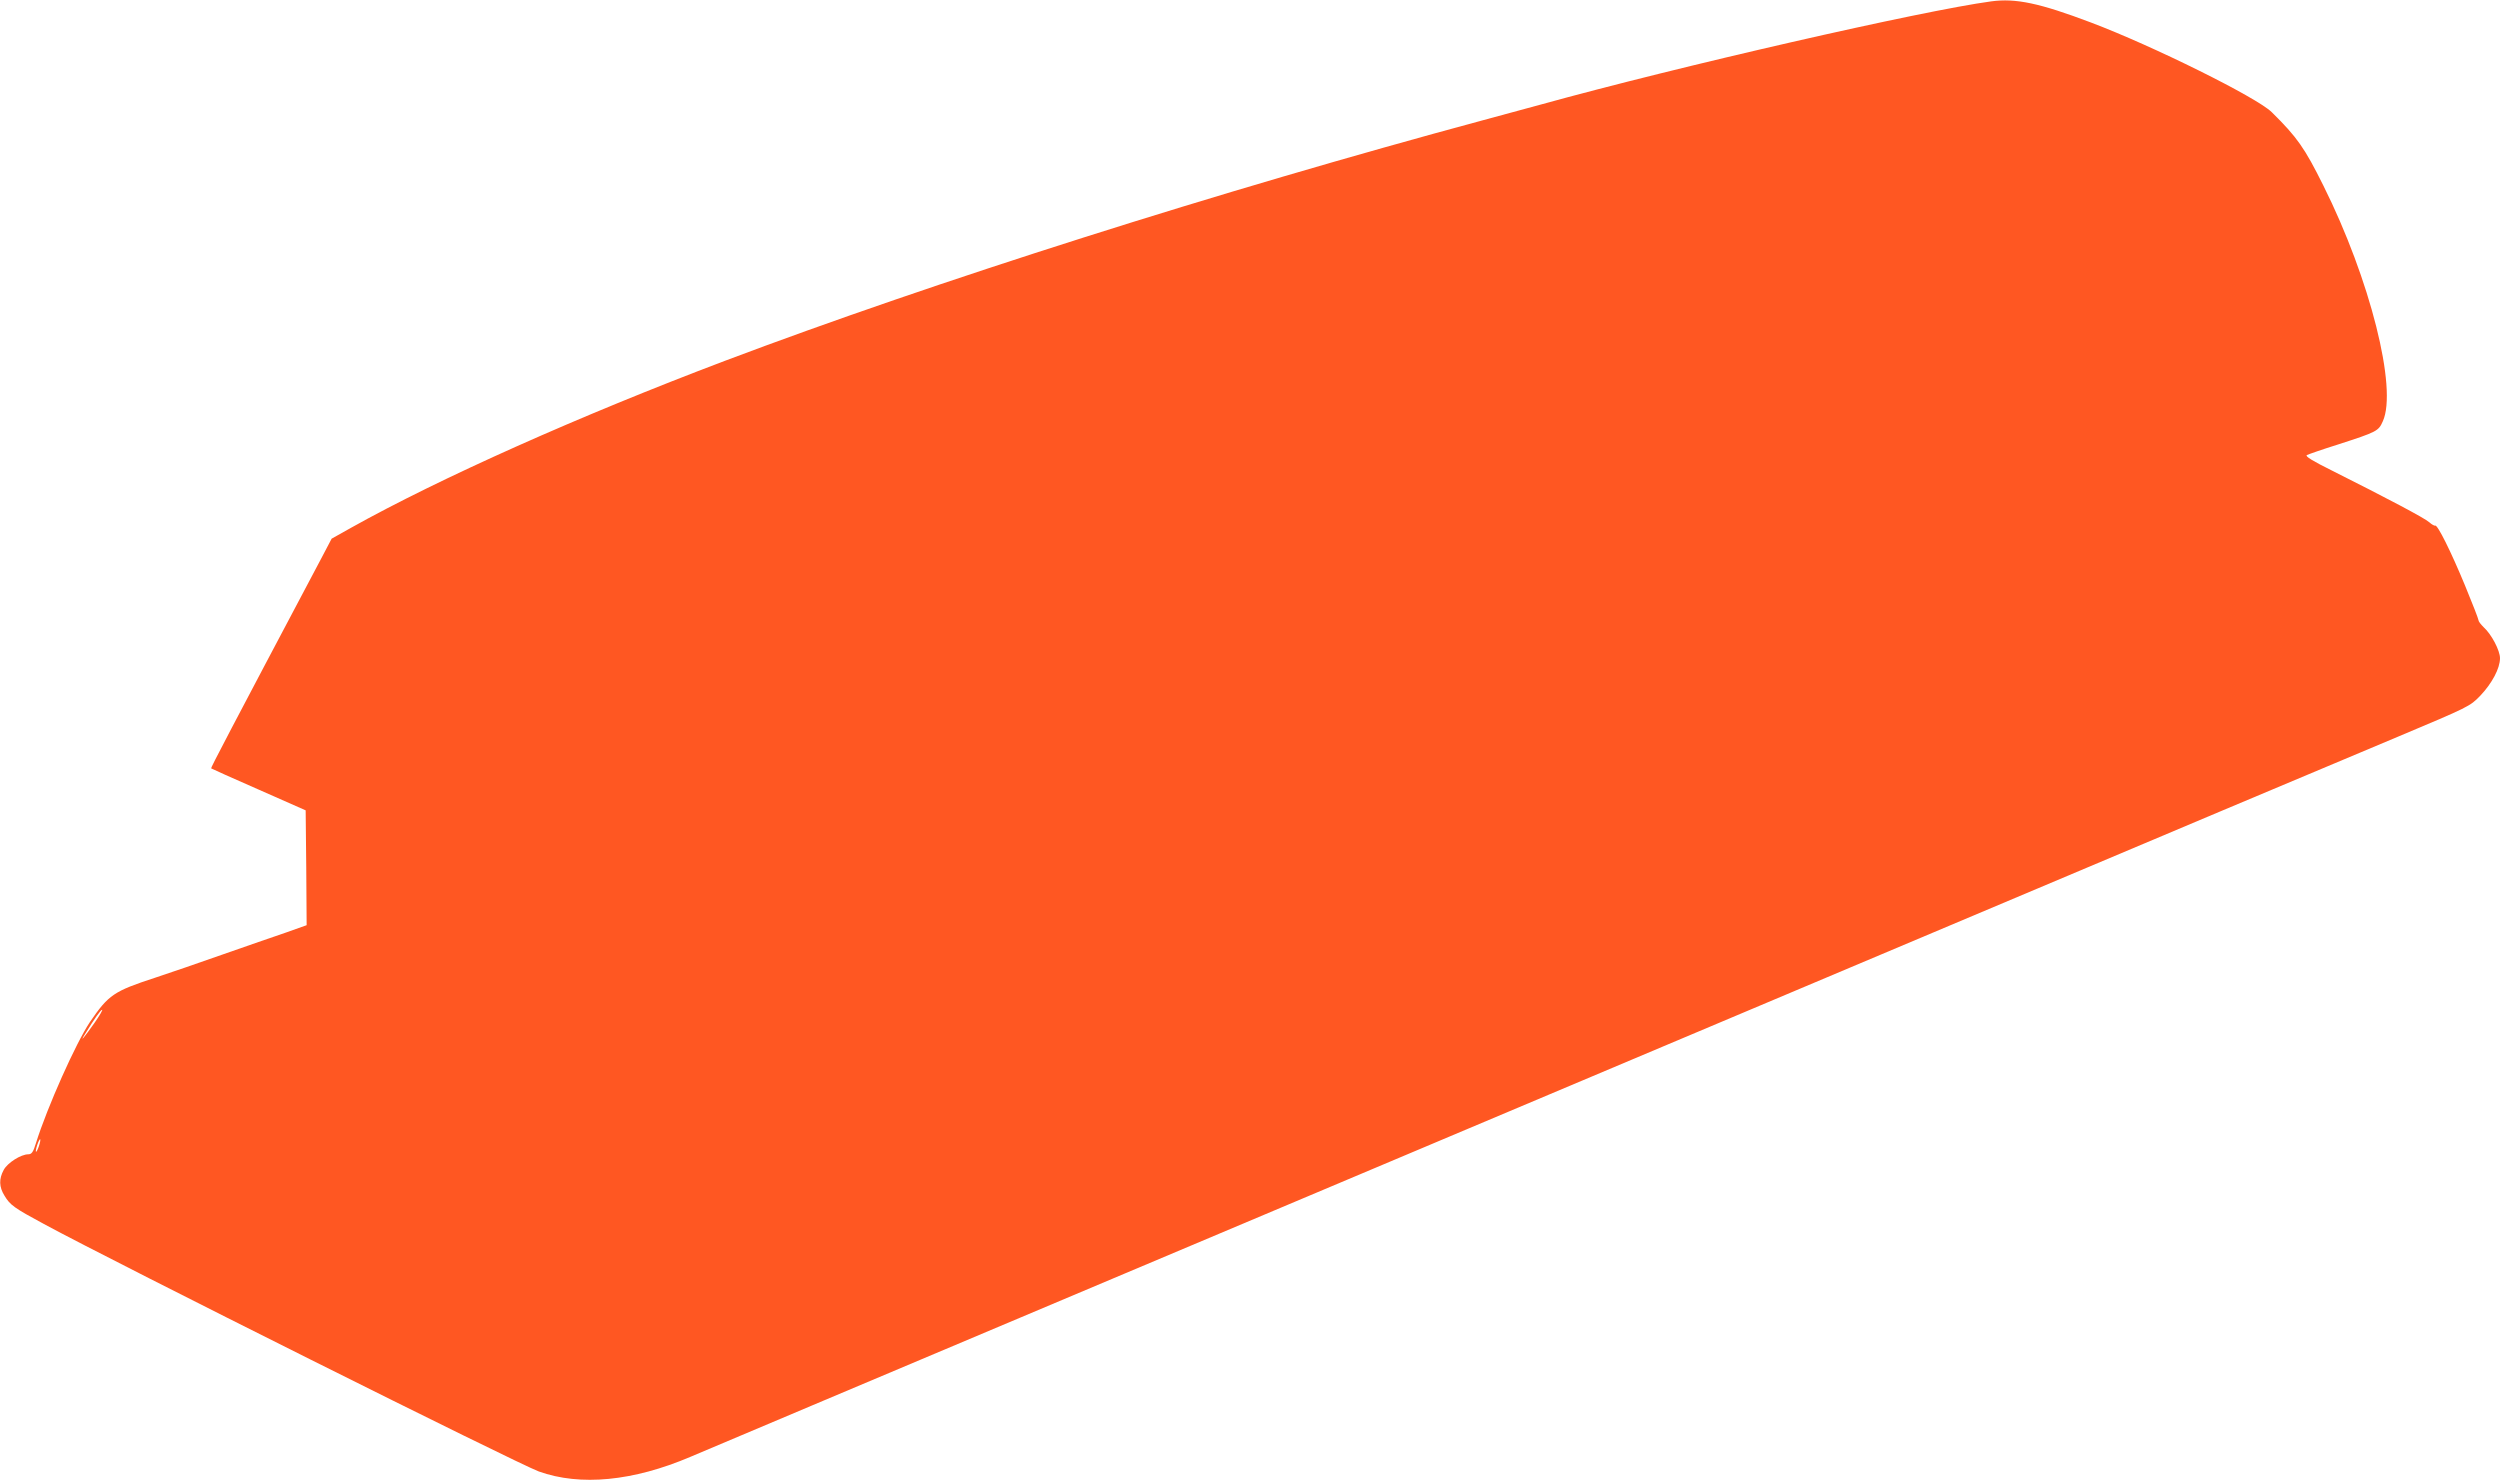 <?xml version="1.0" standalone="no"?>
<!DOCTYPE svg PUBLIC "-//W3C//DTD SVG 20010904//EN"
 "http://www.w3.org/TR/2001/REC-SVG-20010904/DTD/svg10.dtd">
<svg version="1.0" xmlns="http://www.w3.org/2000/svg"
 width="1280pt" height="758pt" viewBox="0 0 1280 758"
 preserveAspectRatio="xMidYMid meet">
<g transform="translate(0,758) scale(0.1,-0.1)"
fill="#ff5722" stroke="none">
<path d="M10195 7573 c-356 -48 -1597 -332 -2305 -528 -47 -13 -179 -49 -295
-80 -1360 -367 -2804 -825 -3885 -1233 -740 -280 -1458 -600 -1914 -855 l-98
-55 -52 -99 c-475 -897 -568 -1075 -565 -1077 2 -2 112 -51 244 -109 l240
-106 3 -294 2 -294 -107 -38 c-60 -20 -205 -71 -323 -112 -118 -42 -274 -95
-346 -119 -211 -69 -238 -87 -333 -226 -72 -107 -219 -436 -277 -621 -14 -46
-22 -57 -39 -57 -38 0 -107 -44 -126 -80 -25 -46 -24 -87 4 -132 29 -48 48
-62 202 -145 375 -203 2426 -1228 2534 -1267 212 -76 483 -50 776 75 114 48
797 337 2225 939 596 251 1207 509 2750 1160 3000 1266 3350 1413 3765 1587
366 154 371 156 424 211 60 63 101 140 101 192 0 39 -43 122 -84 159 -14 14
-26 29 -26 35 0 6 -31 86 -69 178 -72 174 -141 313 -153 307 -3 -2 -17 5 -30
17 -23 21 -216 123 -497 264 -99 49 -140 74 -130 80 8 4 79 29 159 54 201 65
208 69 230 119 76 167 -65 728 -305 1208 -95 191 -133 246 -264 375 -76 75
-608 339 -926 459 -262 99 -384 125 -510 108z m-9711 -5230 c-52 -74 -79 -106
-49 -58 50 82 81 125 88 125 4 0 -13 -30 -39 -67z m-285 -632 c-6 -18 -13 -30
-15 -28 -2 2 1 18 7 36 6 18 13 30 15 28 2 -2 -1 -18 -7 -36z"/>
</g>
</svg>
